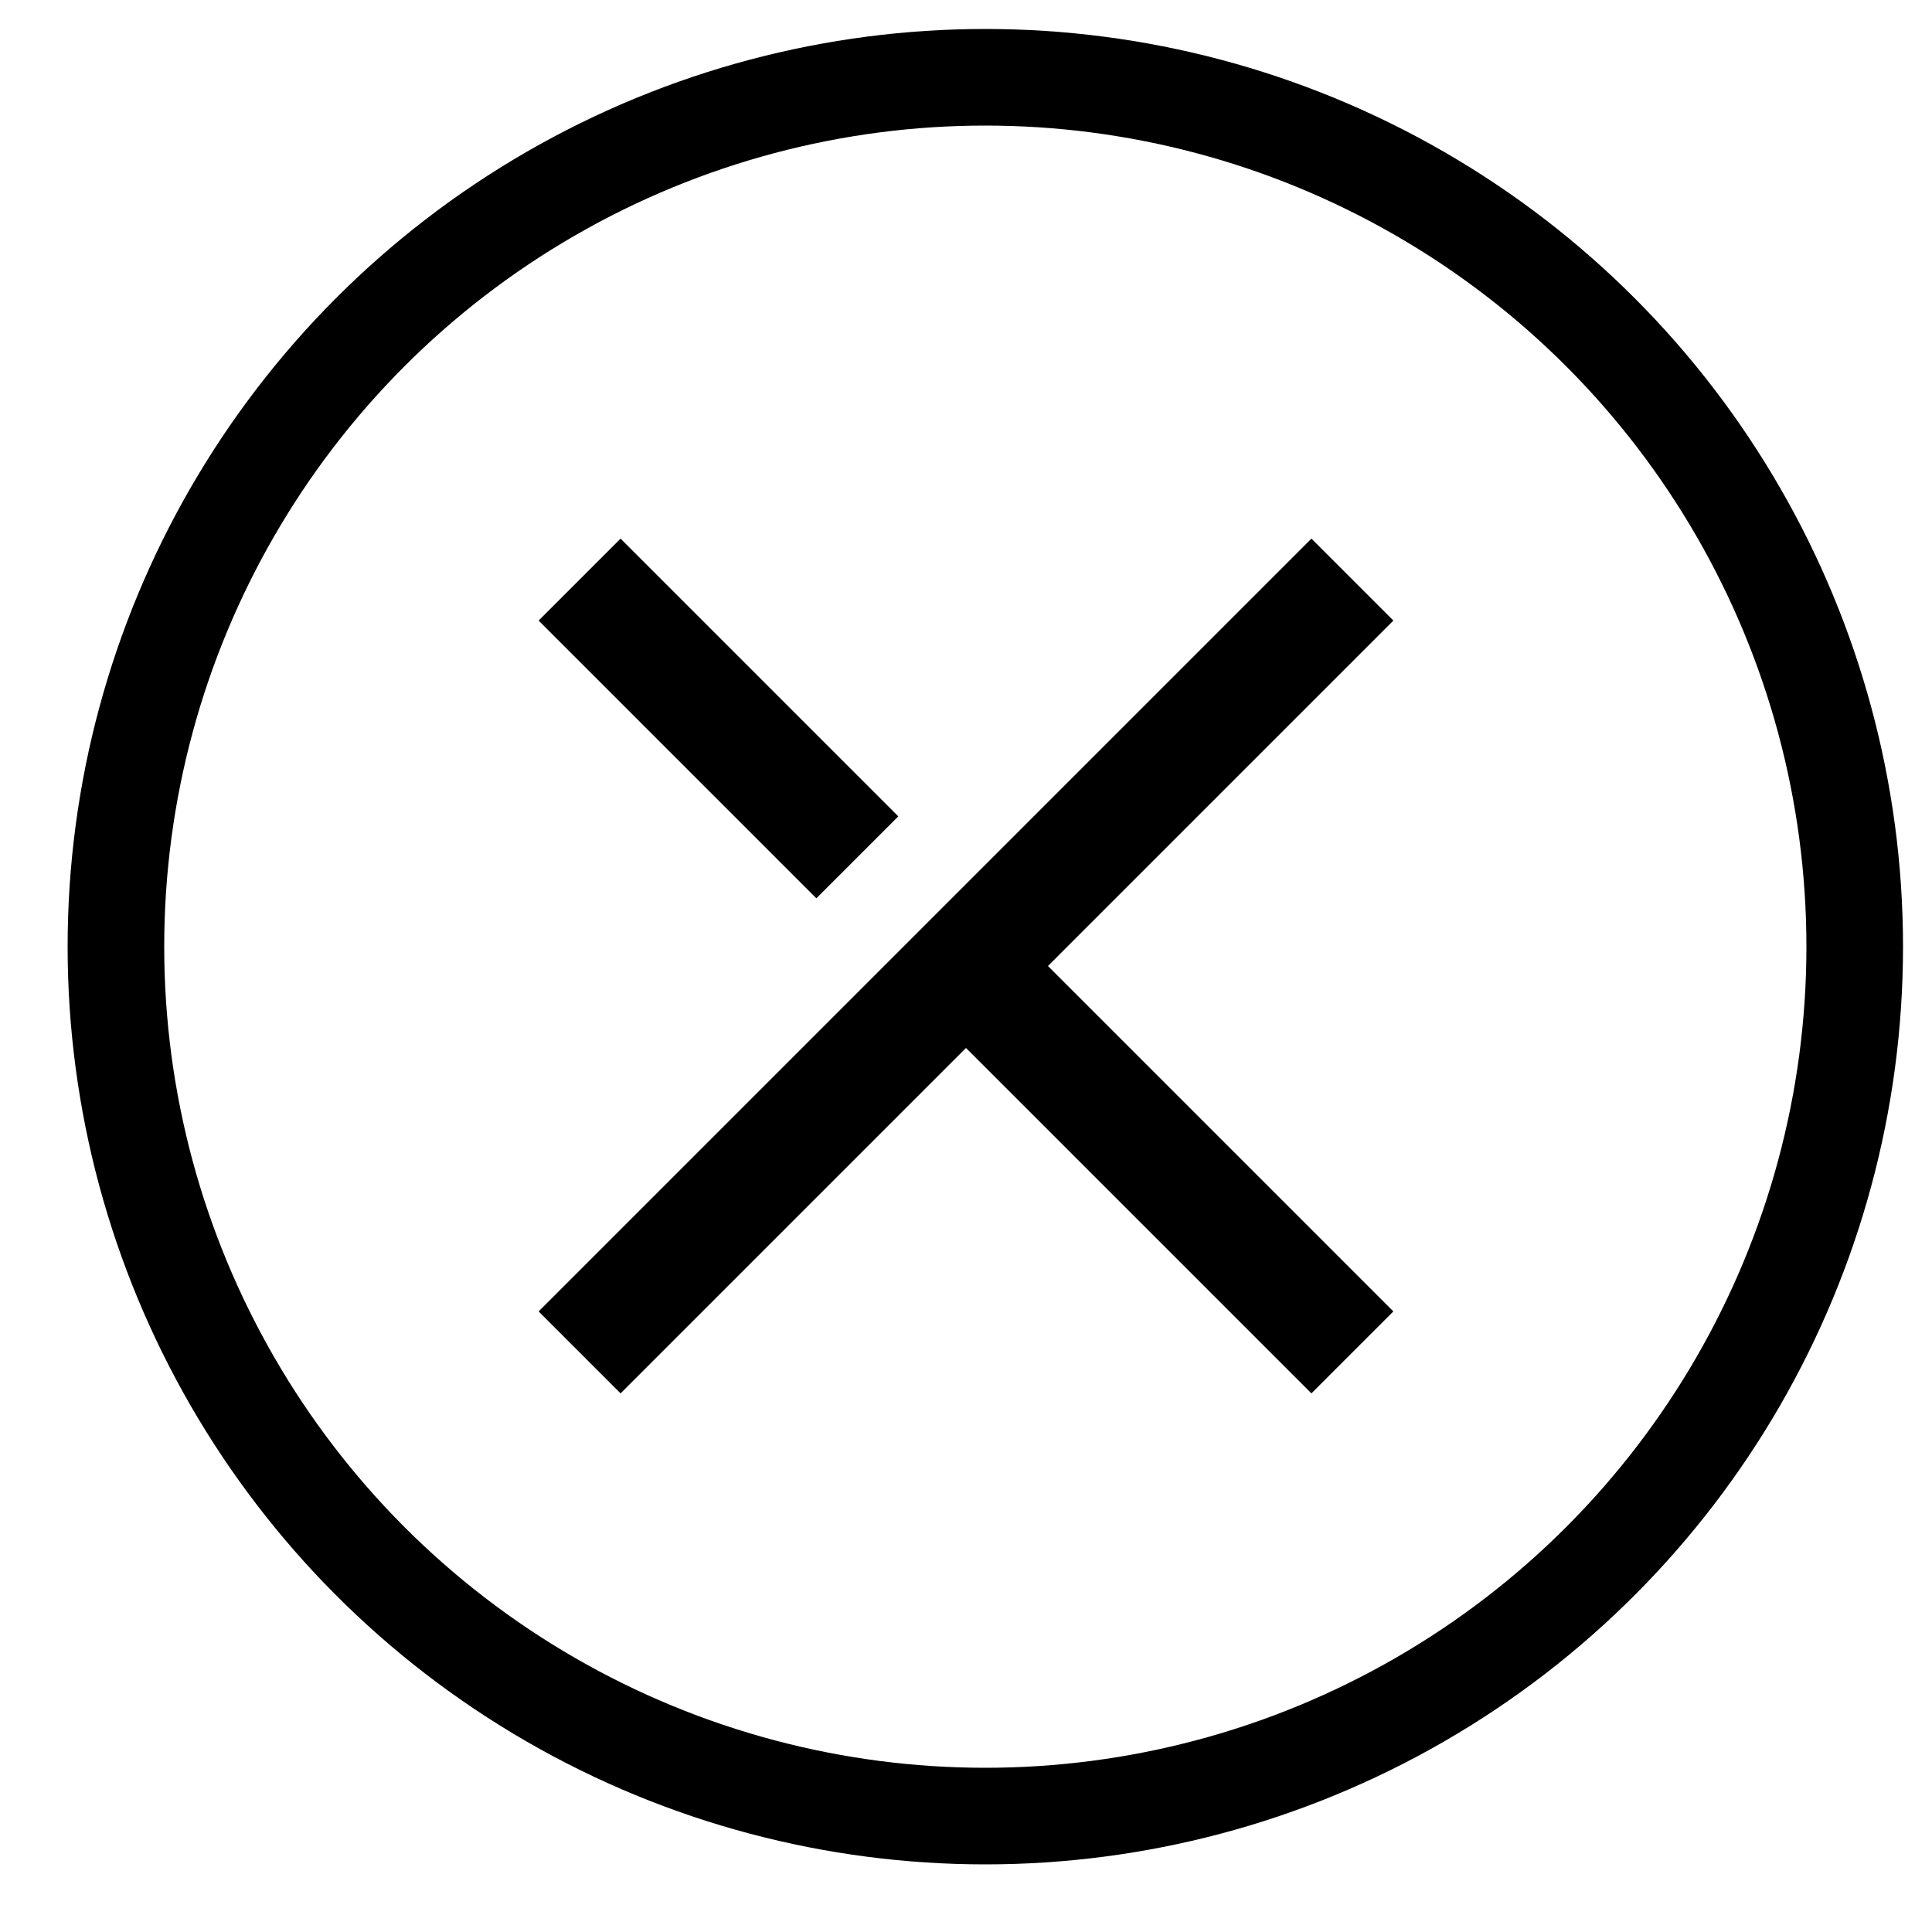 <svg xmlns="http://www.w3.org/2000/svg" fill="none" viewBox="0 0 50 50" height="50" width="50">
<circle stroke-width="2.5" stroke="black" r="22.5" cy="24.5" cx="25.5"></circle>
<path stroke-width="3" stroke="black" d="M15 15L22.188 22.188M35 35L25.312 25.312M15 35L35 15"></path>
</svg>
